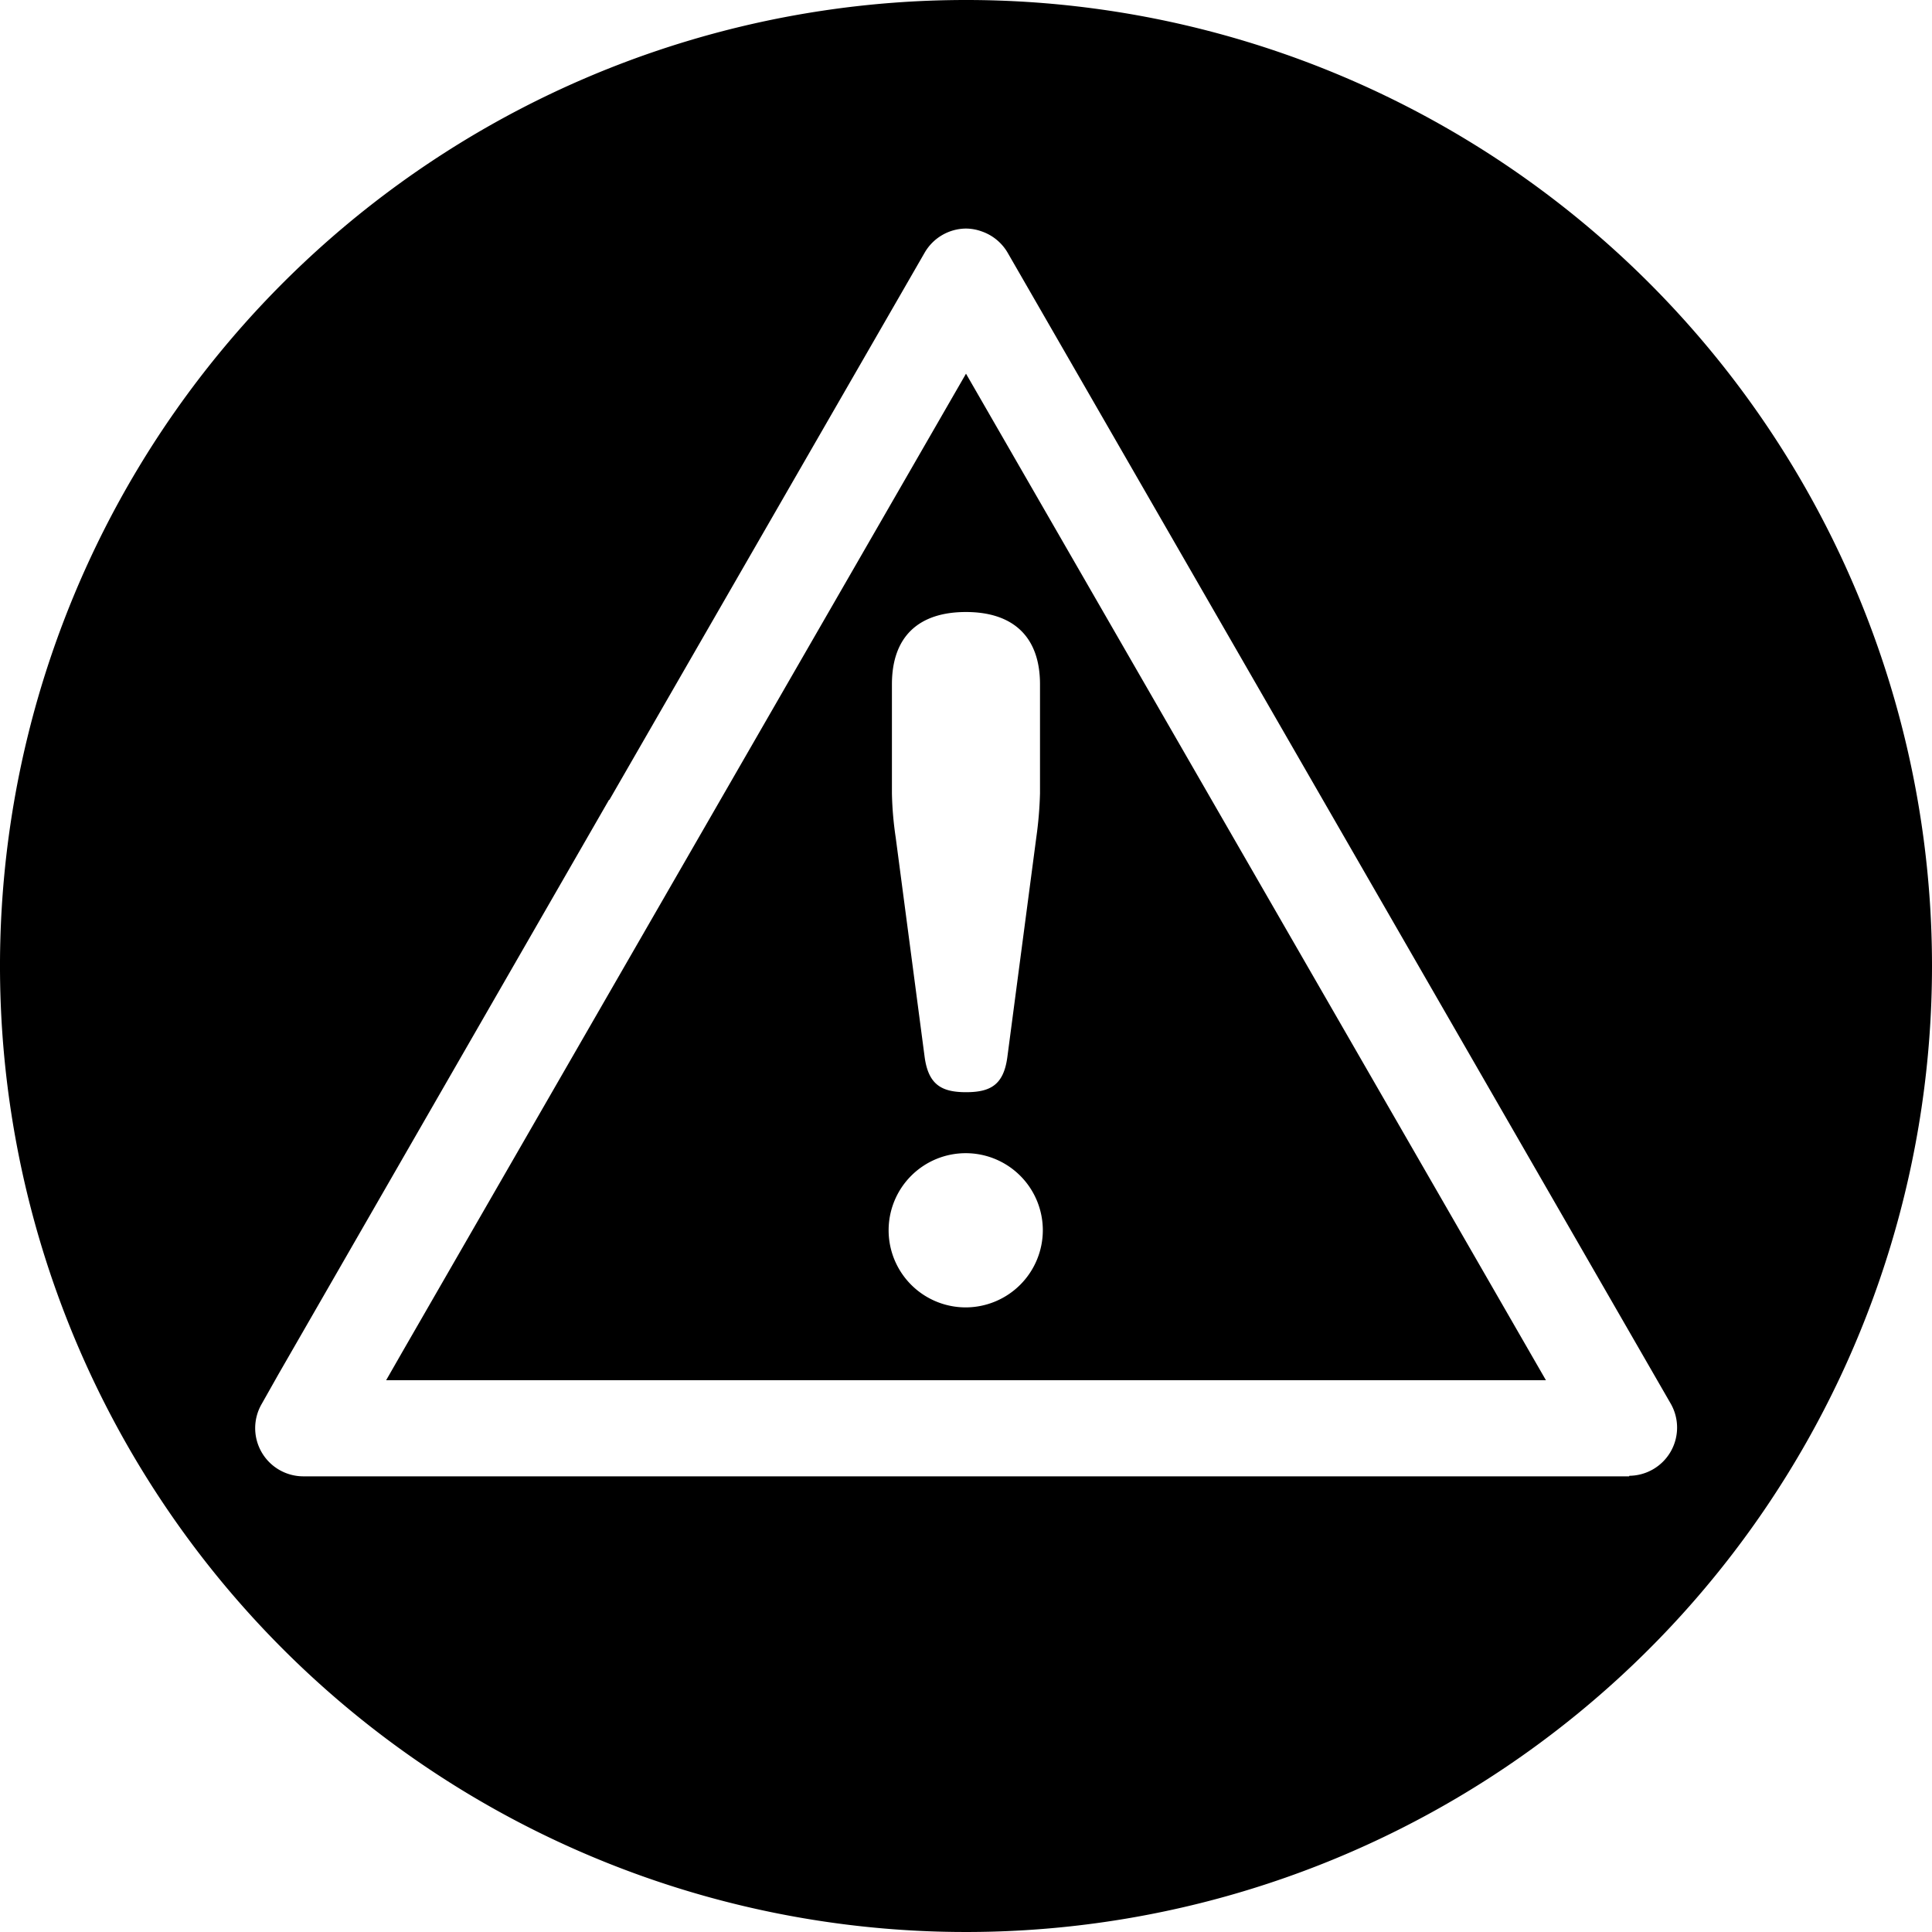 <svg id="Ebene_1" data-name="Ebene 1" xmlns="http://www.w3.org/2000/svg" xmlns:xlink="http://www.w3.org/1999/xlink" viewBox="0 0 280.64 280.63"><defs><style>.cls-1{fill:none;}.cls-2{clip-path:url(#clip-path);}.cls-3{opacity:0.25;}</style><clipPath id="clip-path" transform="translate(-1.44 -1.4)"><rect class="cls-1" x="1.45" y="1.4" width="280.63" height="280.63"/></clipPath></defs><title>RemoteMachineMonitoring_Icon_Black</title><g class="cls-2"><path d="M141.76,55.68l-35.1,60.91-46.84,81.3-2.29,4H226l-15.33-26.62ZM131,100.81c0-7,3.94-10.51,10.75-10.51s10.76,3.54,10.76,10.51v15.84a55.8,55.8,0,0,1-.54,6.41L147.76,155c-.55,4-2.46,5.05-6,5.05s-5.44-1.09-6-5.05l-4.21-31.94a49.85,49.85,0,0,1-.55-6.41Zm10.75,90.5a11.2,11.2,0,1,1,11.17-11.19A11.22,11.22,0,0,1,141.76,191.31Z" transform="translate(-1.44 -1.4)"/><path d="M141.76,1.4A140.32,140.32,0,1,0,282.08,141.71,140.31,140.31,0,0,0,141.76,1.4Zm96.32,214.45H45.44a7,7,0,0,1-6-10.49L41.9,201l48-83.41.06,0,45.79-79.48a7,7,0,0,1,6-3.51,6.79,6.79,0,0,1,2.25.4,7,7,0,0,1,3.81,3.11l96.31,167.17a7,7,0,0,1-6,10.49Z" transform="translate(-1.44 -1.4)"/></g></svg>